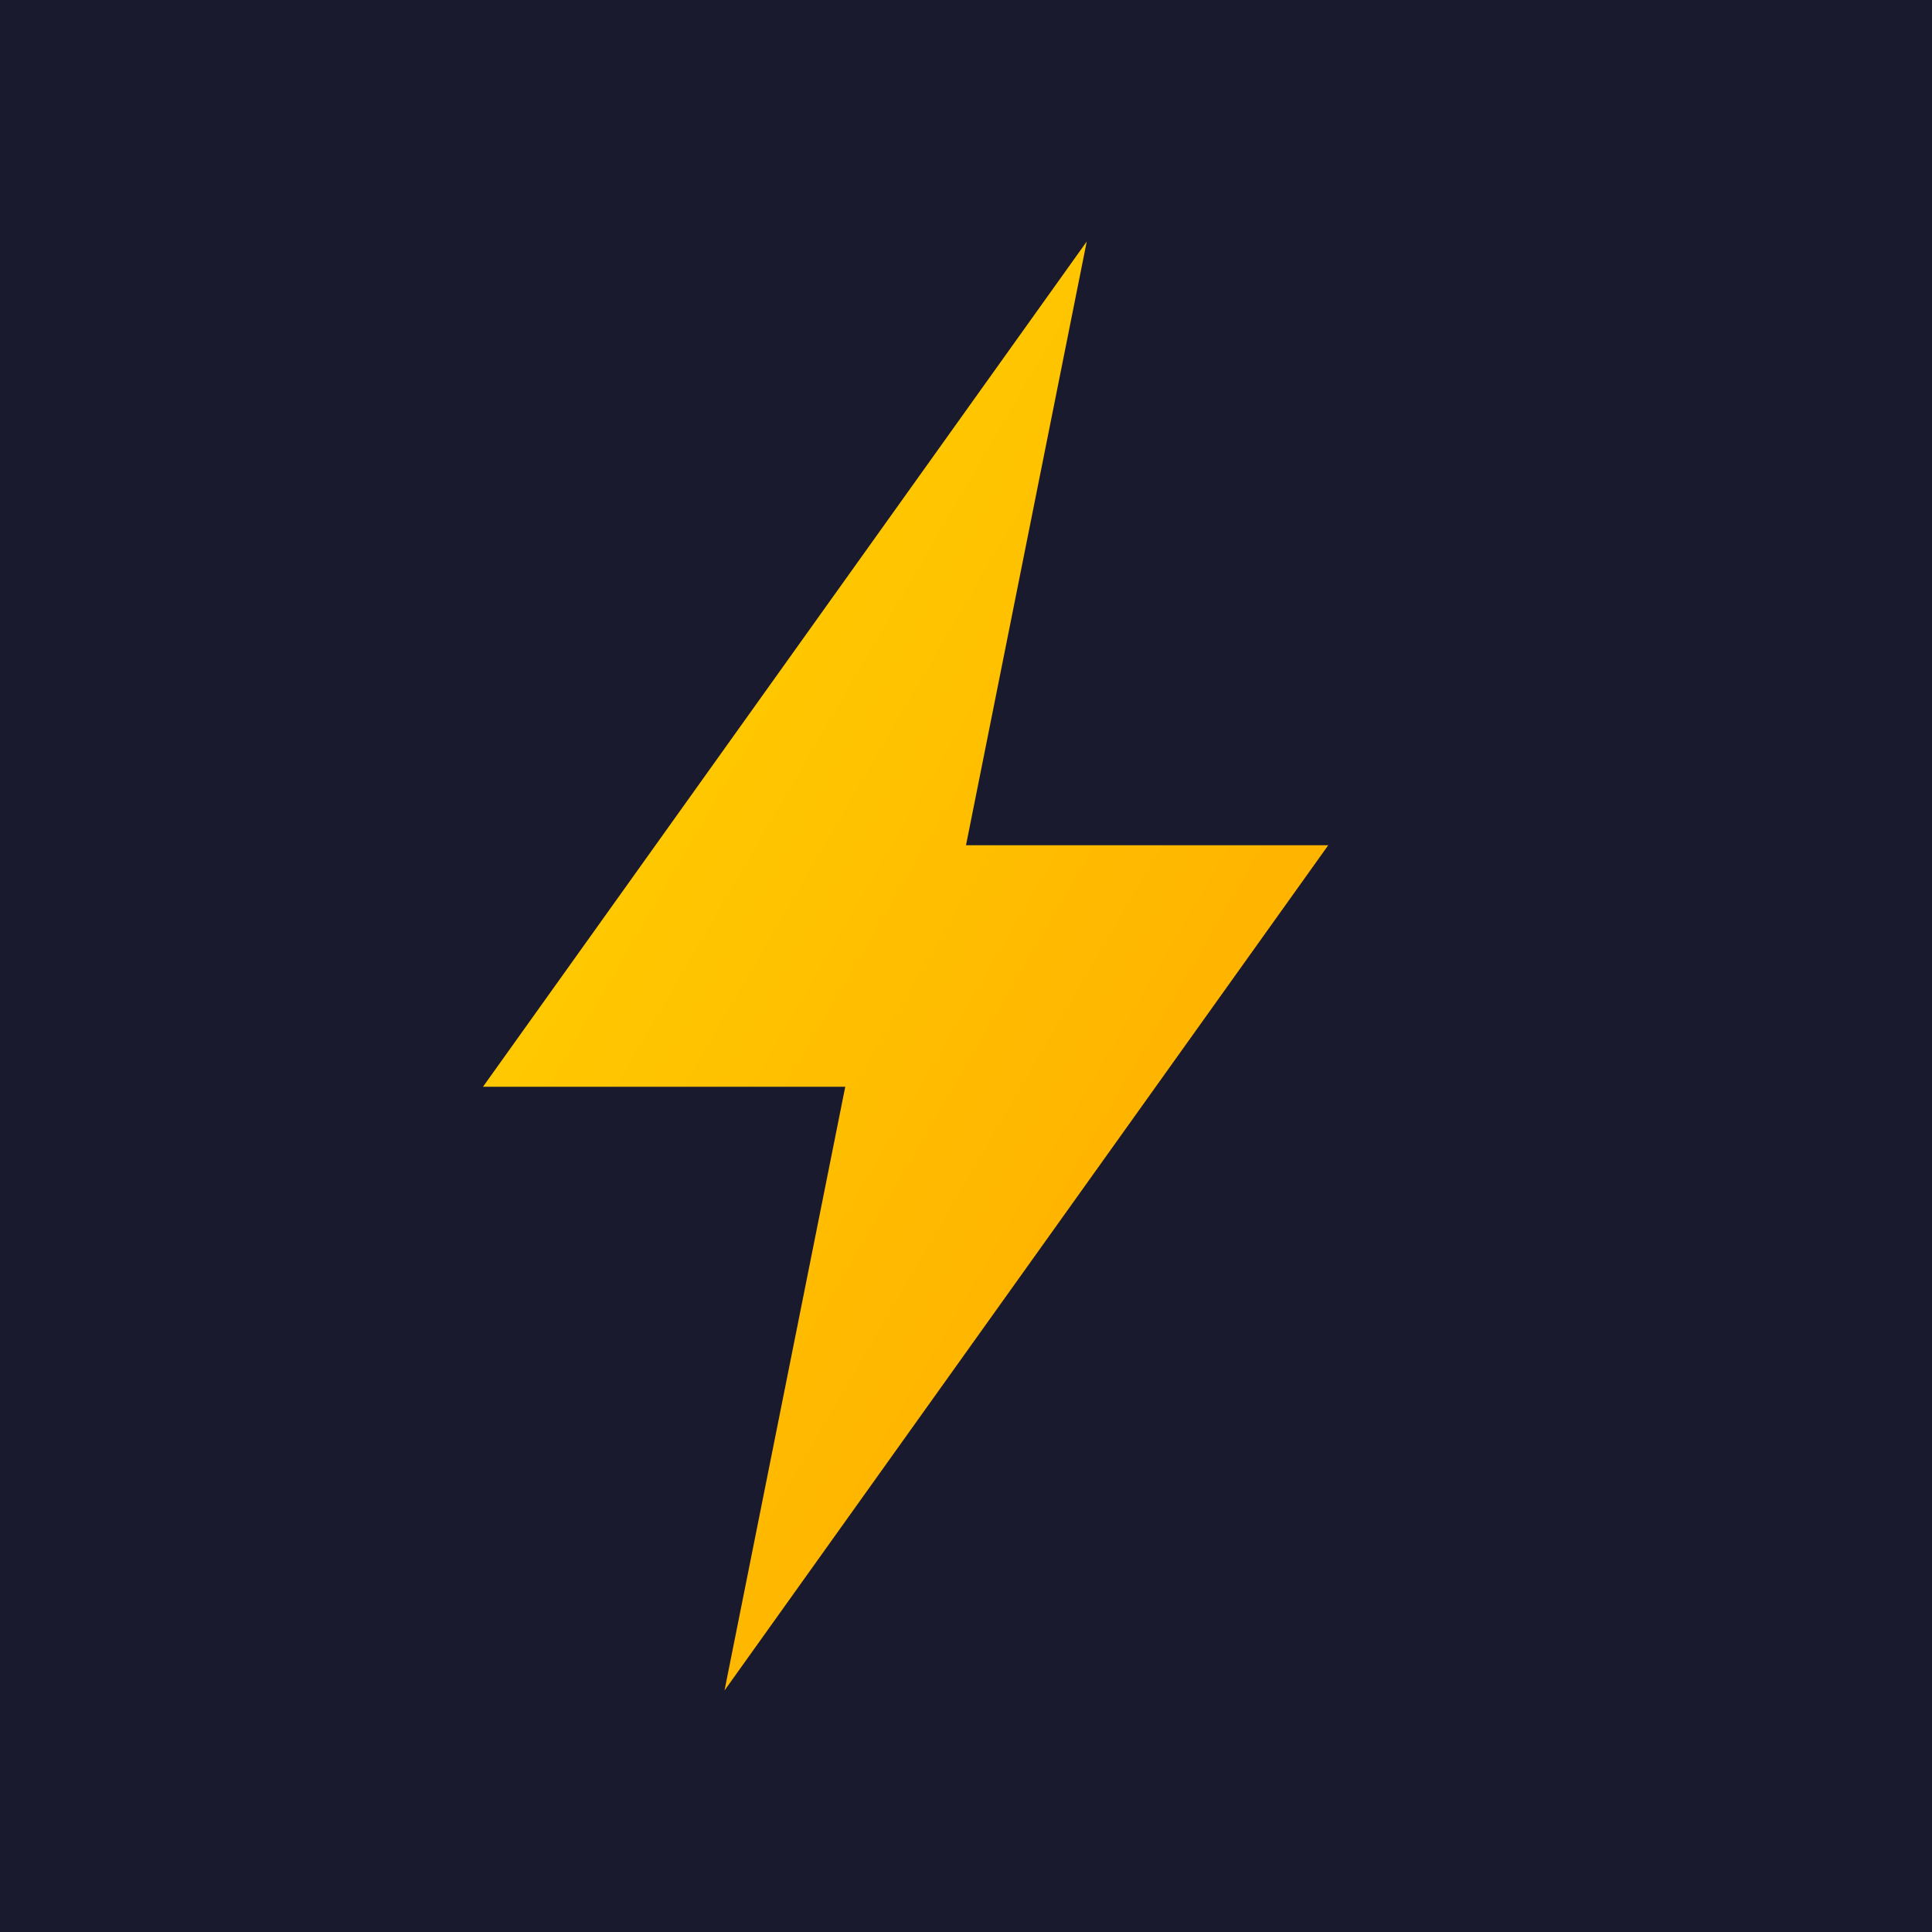 <svg xmlns="http://www.w3.org/2000/svg" viewBox="0 0 192 192">
  <defs>
    <linearGradient id="flash-gradient" x1="0%" y1="0%" x2="100%" y2="100%">
      <stop offset="0%" style="stop-color:#FFD700"/>
      <stop offset="100%" style="stop-color:#FFA500"/>
    </linearGradient>
  </defs>
  <rect x="0" y="0" width="192" height="192" fill="#1a1a2e"/>
  <path d="M108 24L48 108h36l-12 60 60-84H96l12-60z" fill="url(#flash-gradient)"/>
</svg>
